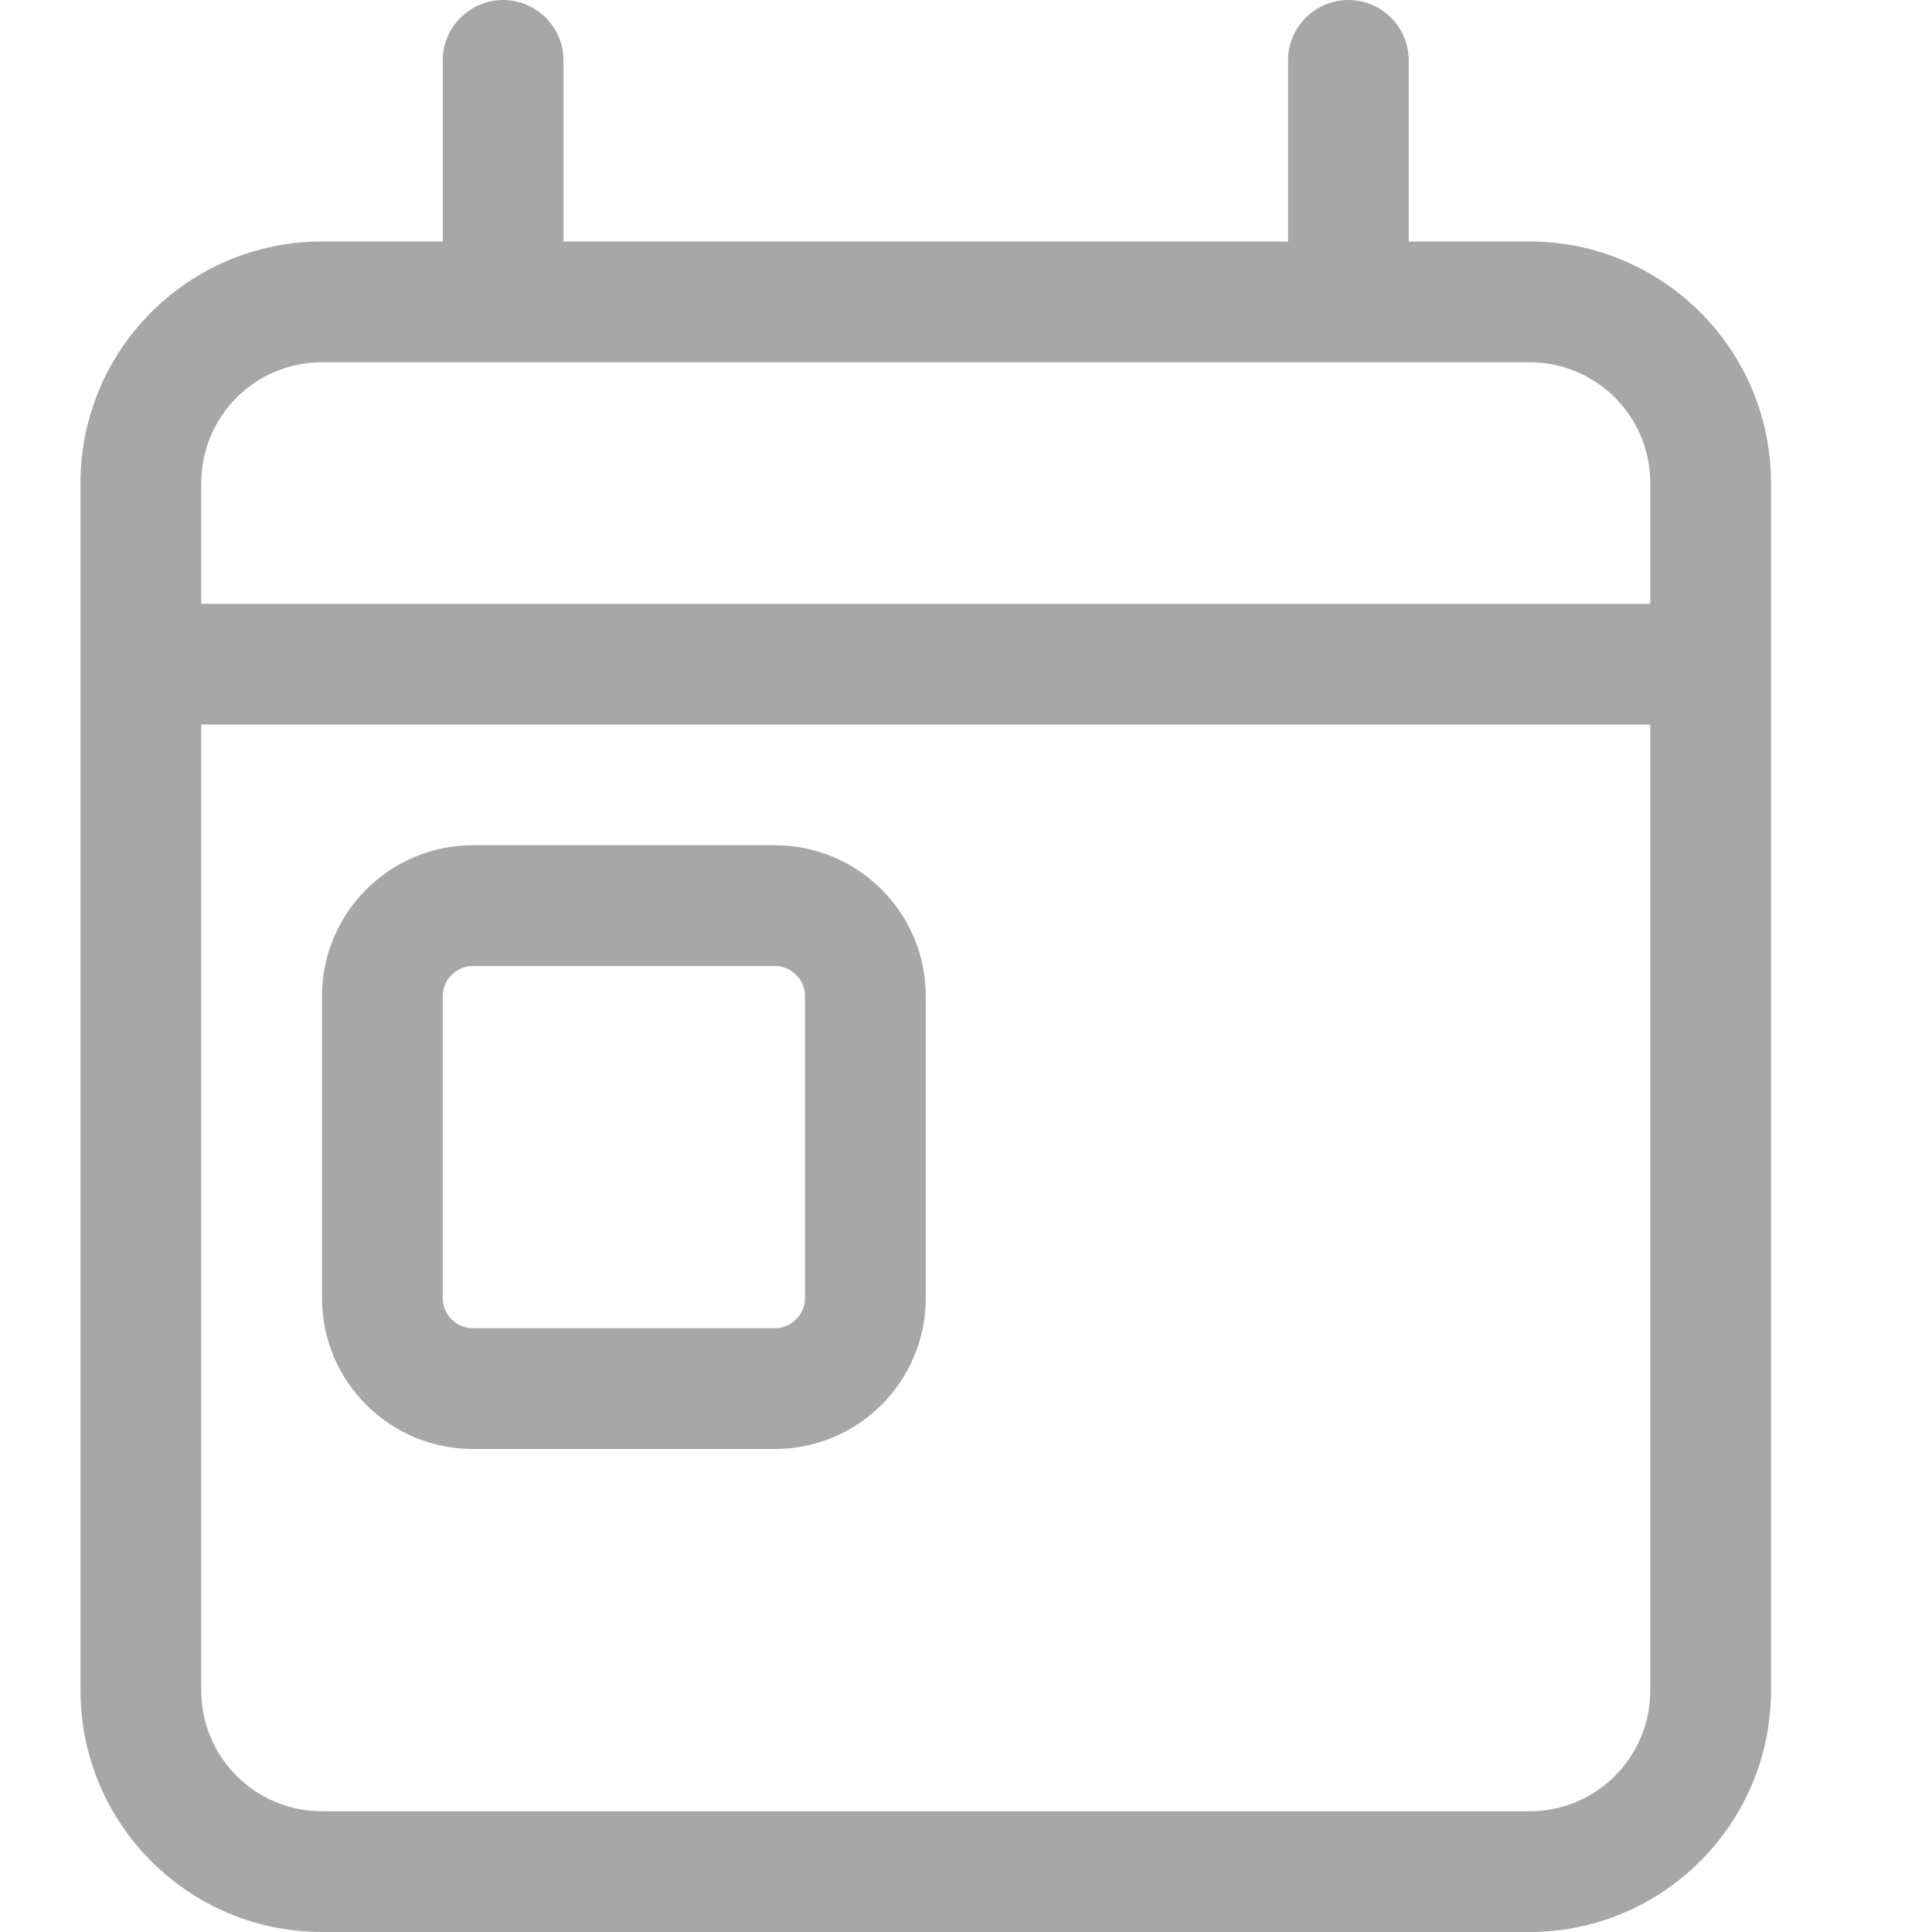 <svg width="24" height="24" viewBox="0 0 24 24" fill="none" xmlns="http://www.w3.org/2000/svg">
<path d="M4 12.375C4 11.339 4.84 10.5 5.875 10.5H9.625C10.661 10.5 11.5 11.339 11.5 12.375V16.125C11.5 17.161 10.661 18 9.625 18H5.875C4.84 18 4 17.161 4 16.125V12.375ZM5.5 12.375V16.125C5.5 16.331 5.668 16.5 5.875 16.5H9.625C9.831 16.5 10 16.331 10 16.125V12.375C10 12.169 9.831 12 9.625 12H5.875C5.668 12 5.5 12.169 5.5 12.375ZM7 3H16V0.75C16 0.336 16.337 0 16.75 0C17.163 0 17.5 0.336 17.5 0.75V3H19C20.655 3 22 4.343 22 6V21C22 22.655 20.655 24 19 24H4C2.343 24 1 22.655 1 21V6C1 4.343 2.343 3 4 3H5.5V0.75C5.5 0.336 5.838 0 6.25 0C6.662 0 7 0.336 7 0.75V3ZM2.5 21C2.5 21.83 3.172 22.5 4 22.5H19C19.83 22.5 20.5 21.83 20.5 21V9H2.5V21ZM2.5 6V7.5H20.5V6C20.5 5.17 19.83 4.5 19 4.5H4C3.172 4.5 2.5 5.17 2.5 6Z" fill="#A7A7A7"/>
</svg>
